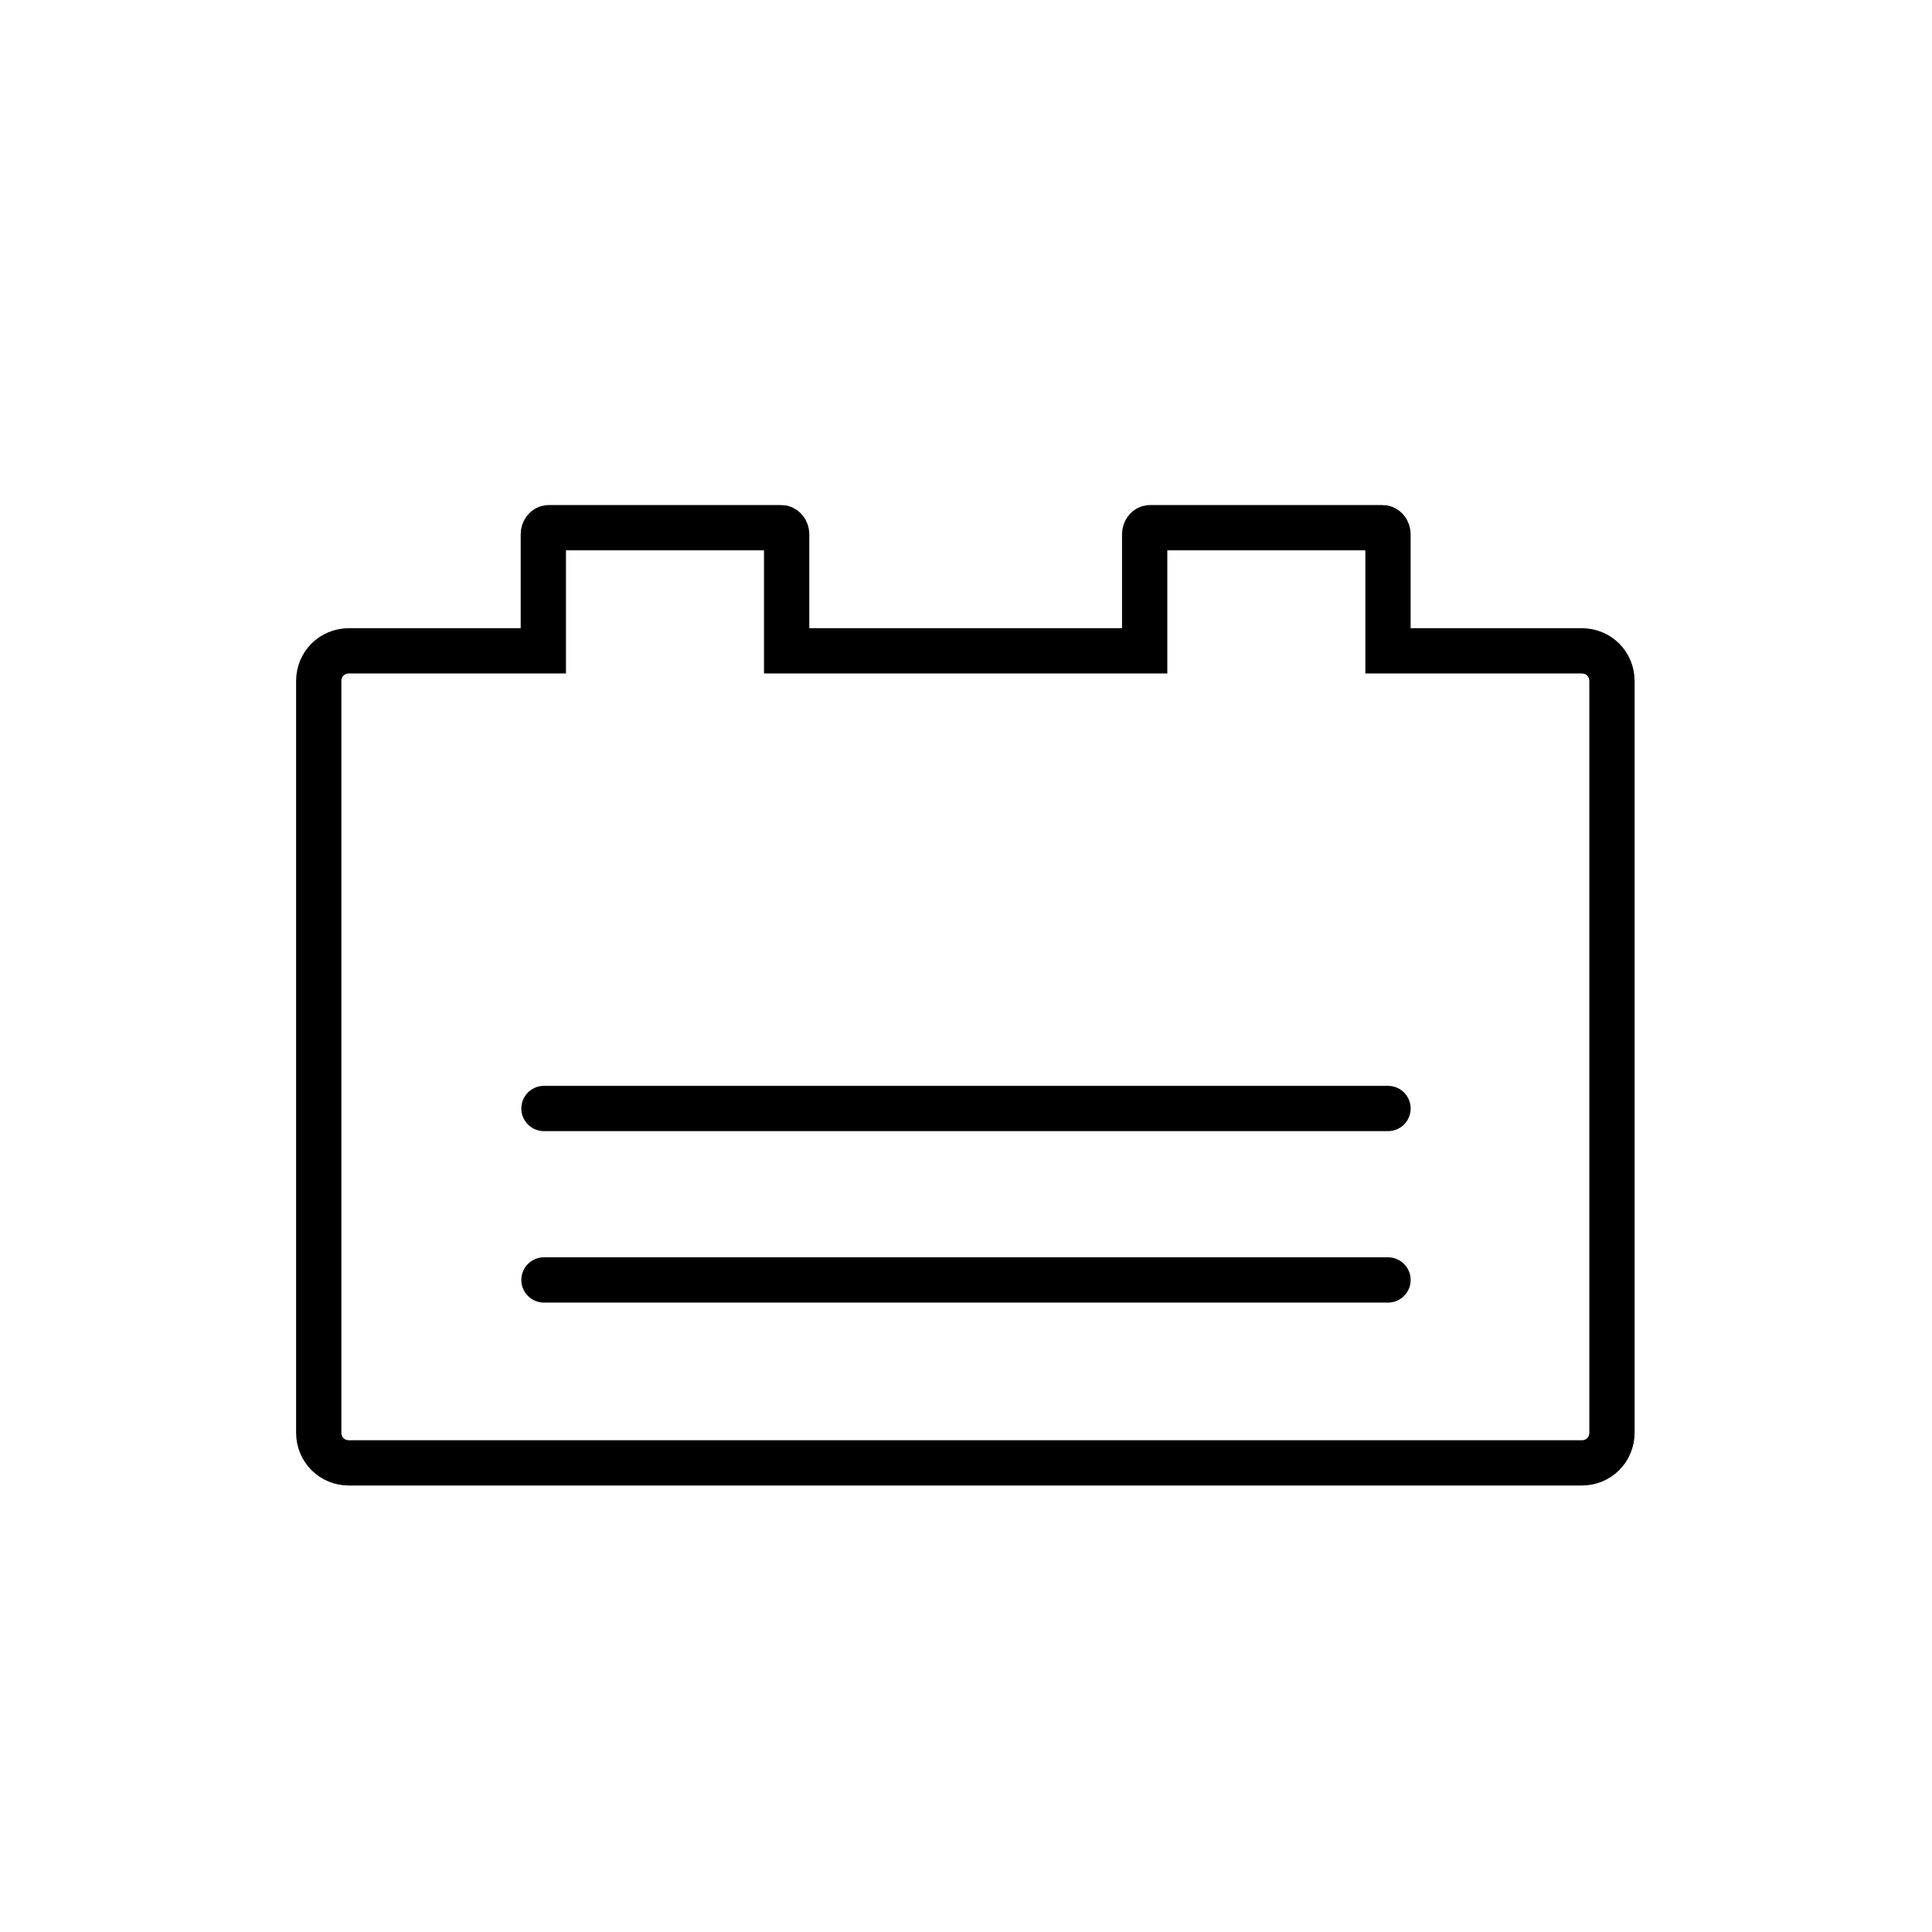 <svg width="128" height="128" viewBox="0 0 128 128" fill="none" xmlns="http://www.w3.org/2000/svg">
<path d="M36.039 84.8H91.959" stroke="black" stroke-width="3" stroke-miterlimit="10" stroke-linecap="round"/>
<path d="M36.039 73.44H91.959" stroke="black" stroke-width="3" stroke-miterlimit="10" stroke-linecap="round"/>
<path d="M104.837 43.12H91.957V35.4C91.957 35.16 91.797 34.96 91.597 34.96H89.117H78.677H76.197C75.997 34.96 75.837 35.16 75.837 35.4V43.12H52.117V35.4C52.117 35.16 51.957 34.96 51.757 34.96H49.277H38.837H36.357C36.157 34.96 35.997 35.16 35.997 35.4V43.12H23.117C21.997 43.12 21.117 44 21.117 45.12V94.92C21.117 96.04 21.997 96.92 23.117 96.92H104.797C105.917 96.92 106.797 96.04 106.797 94.92V45.12C106.797 44 105.917 43.12 104.797 43.12H104.837Z" stroke="black" stroke-width="3" stroke-miterlimit="10"/>
</svg>
